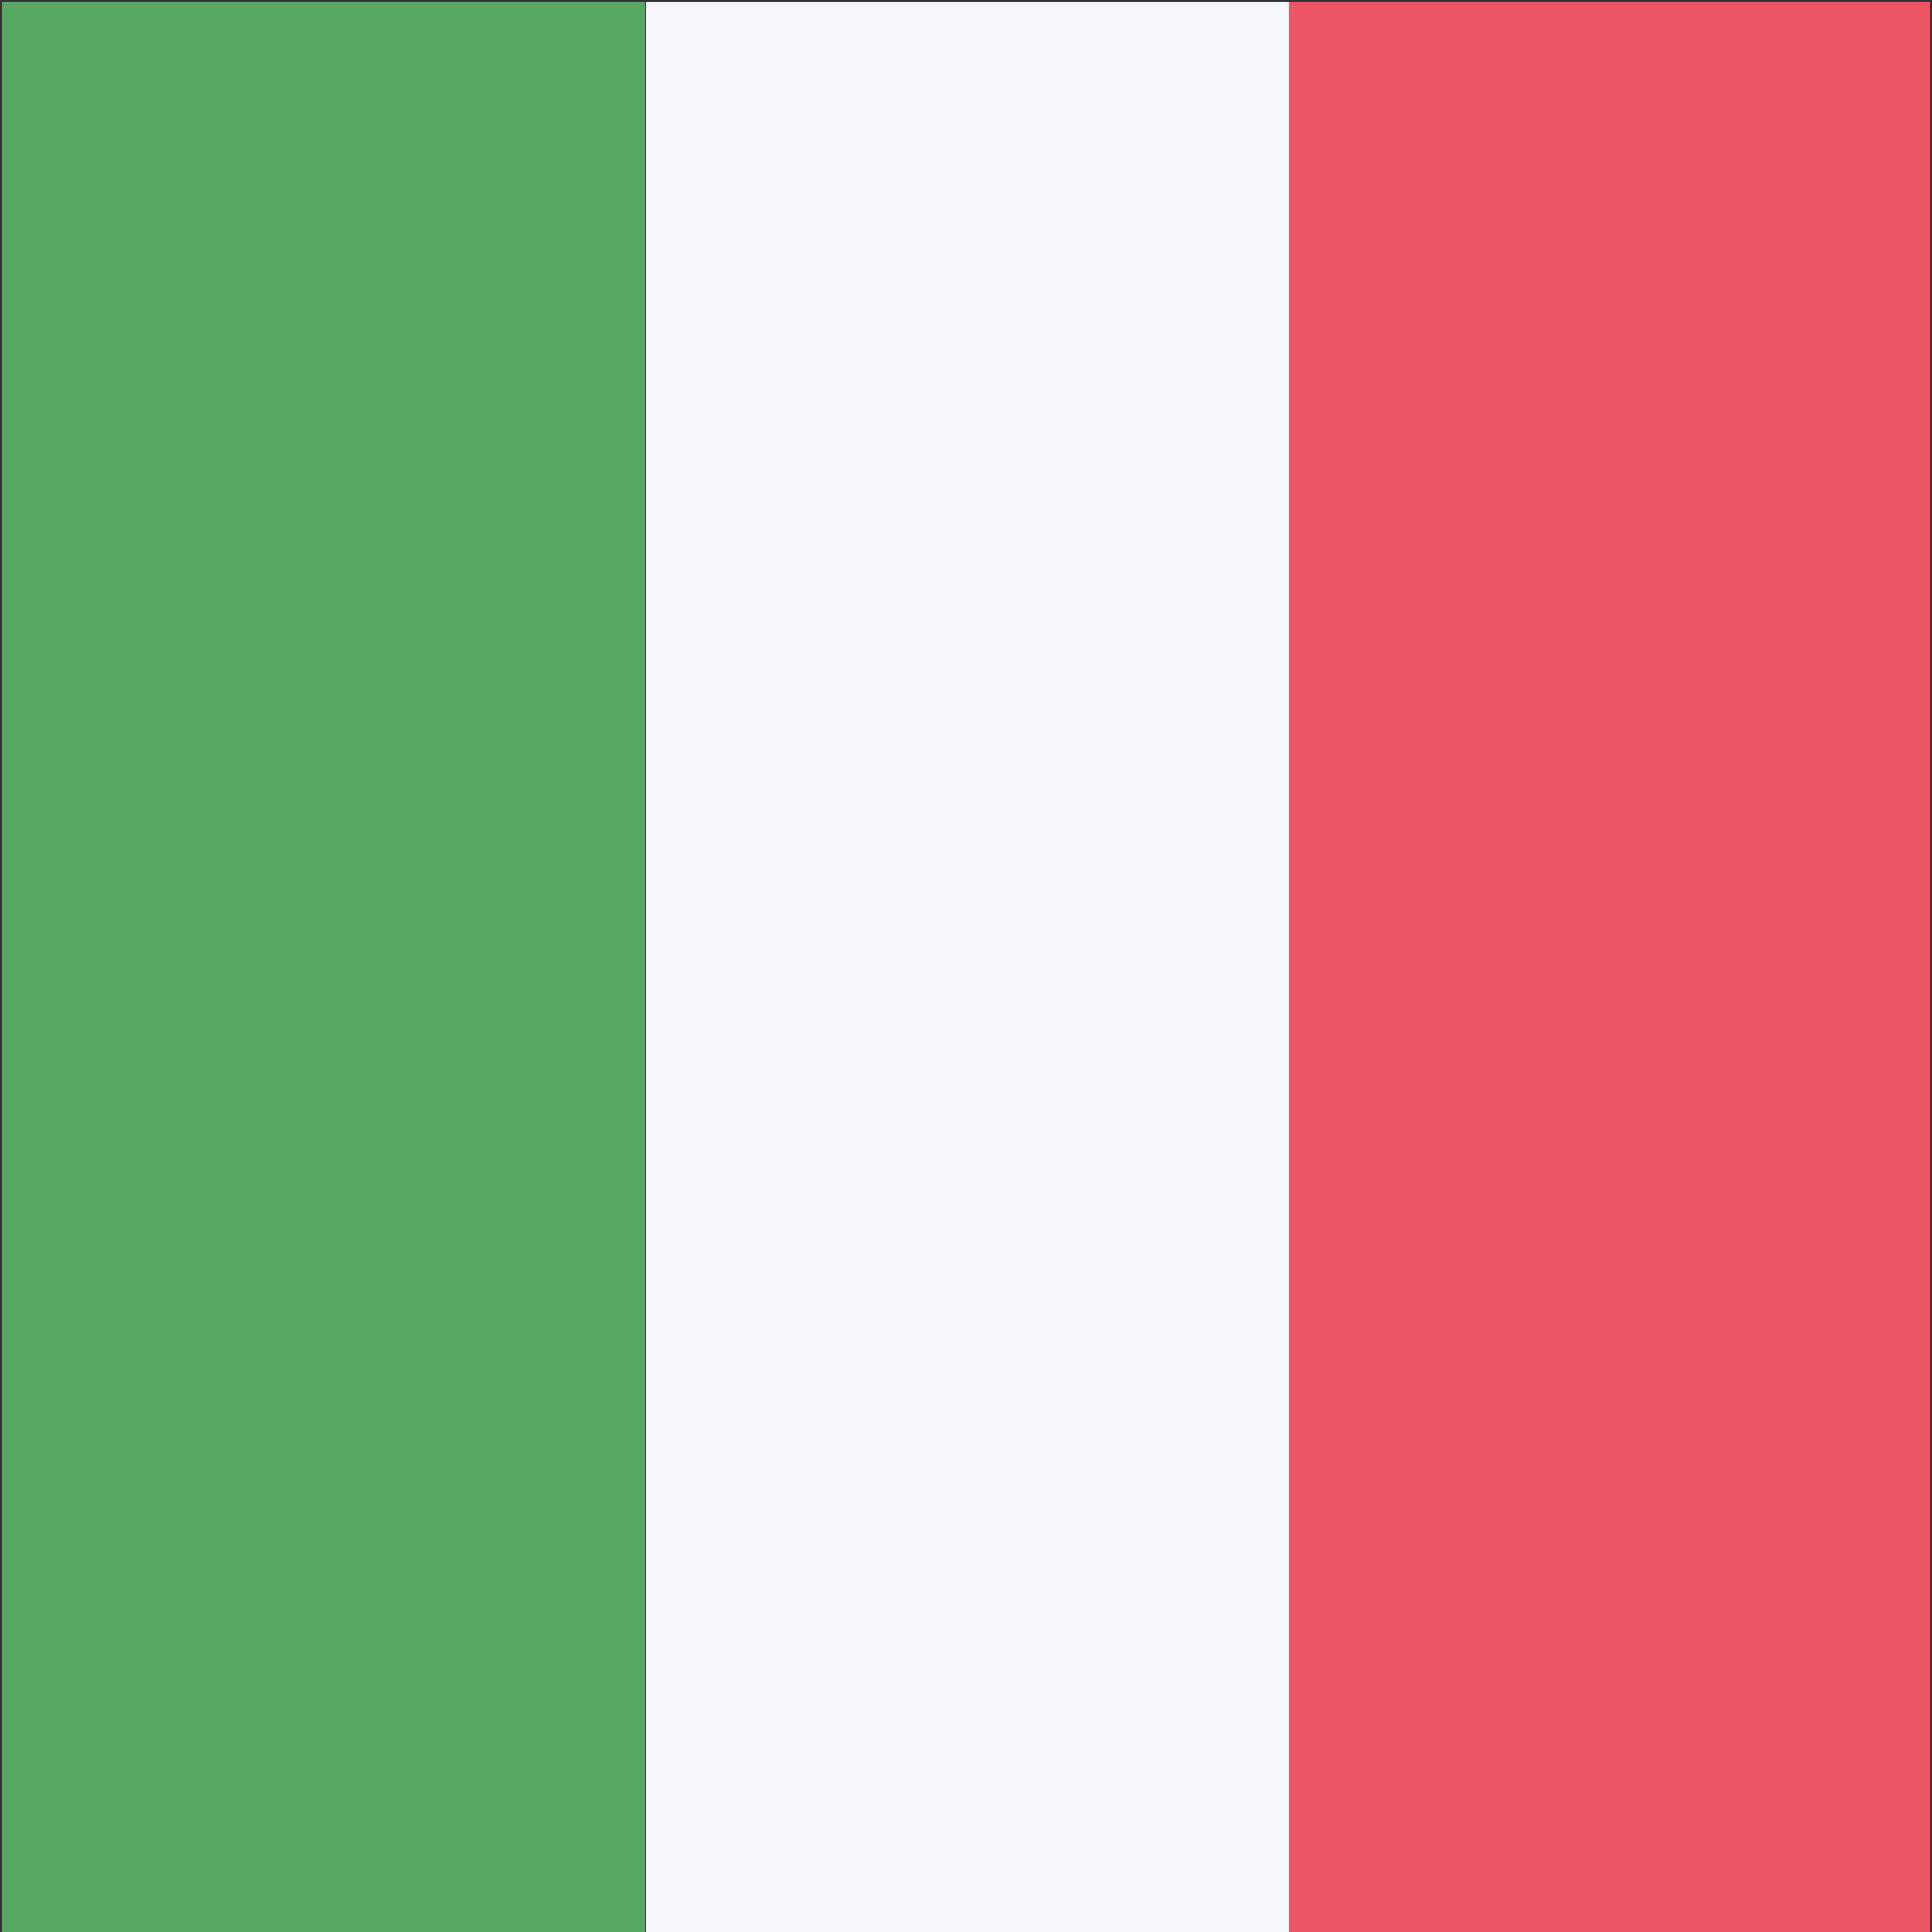 <?xml version="1.0" encoding="utf-8"?>
<!-- Generator: Adobe Illustrator 27.8.1, SVG Export Plug-In . SVG Version: 6.00 Build 0)  -->
<svg version="1.1" id="Layer_1" xmlns="http://www.w3.org/2000/svg" xmlns:xlink="http://www.w3.org/1999/xlink" x="0px" y="0px"
	 viewBox="0 0 128 128" style="enable-background:new 0 0 128 128;" xml:space="preserve">
<rect x="0" y="0" width="128" height="128" fill="#333333" stroke="none"/>
<style type="text/css">
	.st0{fill:#ED5565;}
	.st1{fill:#57A863;}
	.st2{fill:#F5F7FA;}
</style>
<g>
	<rect x="85.3" y="0.1" class="st0" width="42.6" height="127.9"/>
	<rect x="0.1" y="0.1" class="st1" width="42.6" height="127.9"/>
	<rect x="42.8" y="0.1" class="st2" width="42.6" height="127.9"/>
</g>
</svg>
